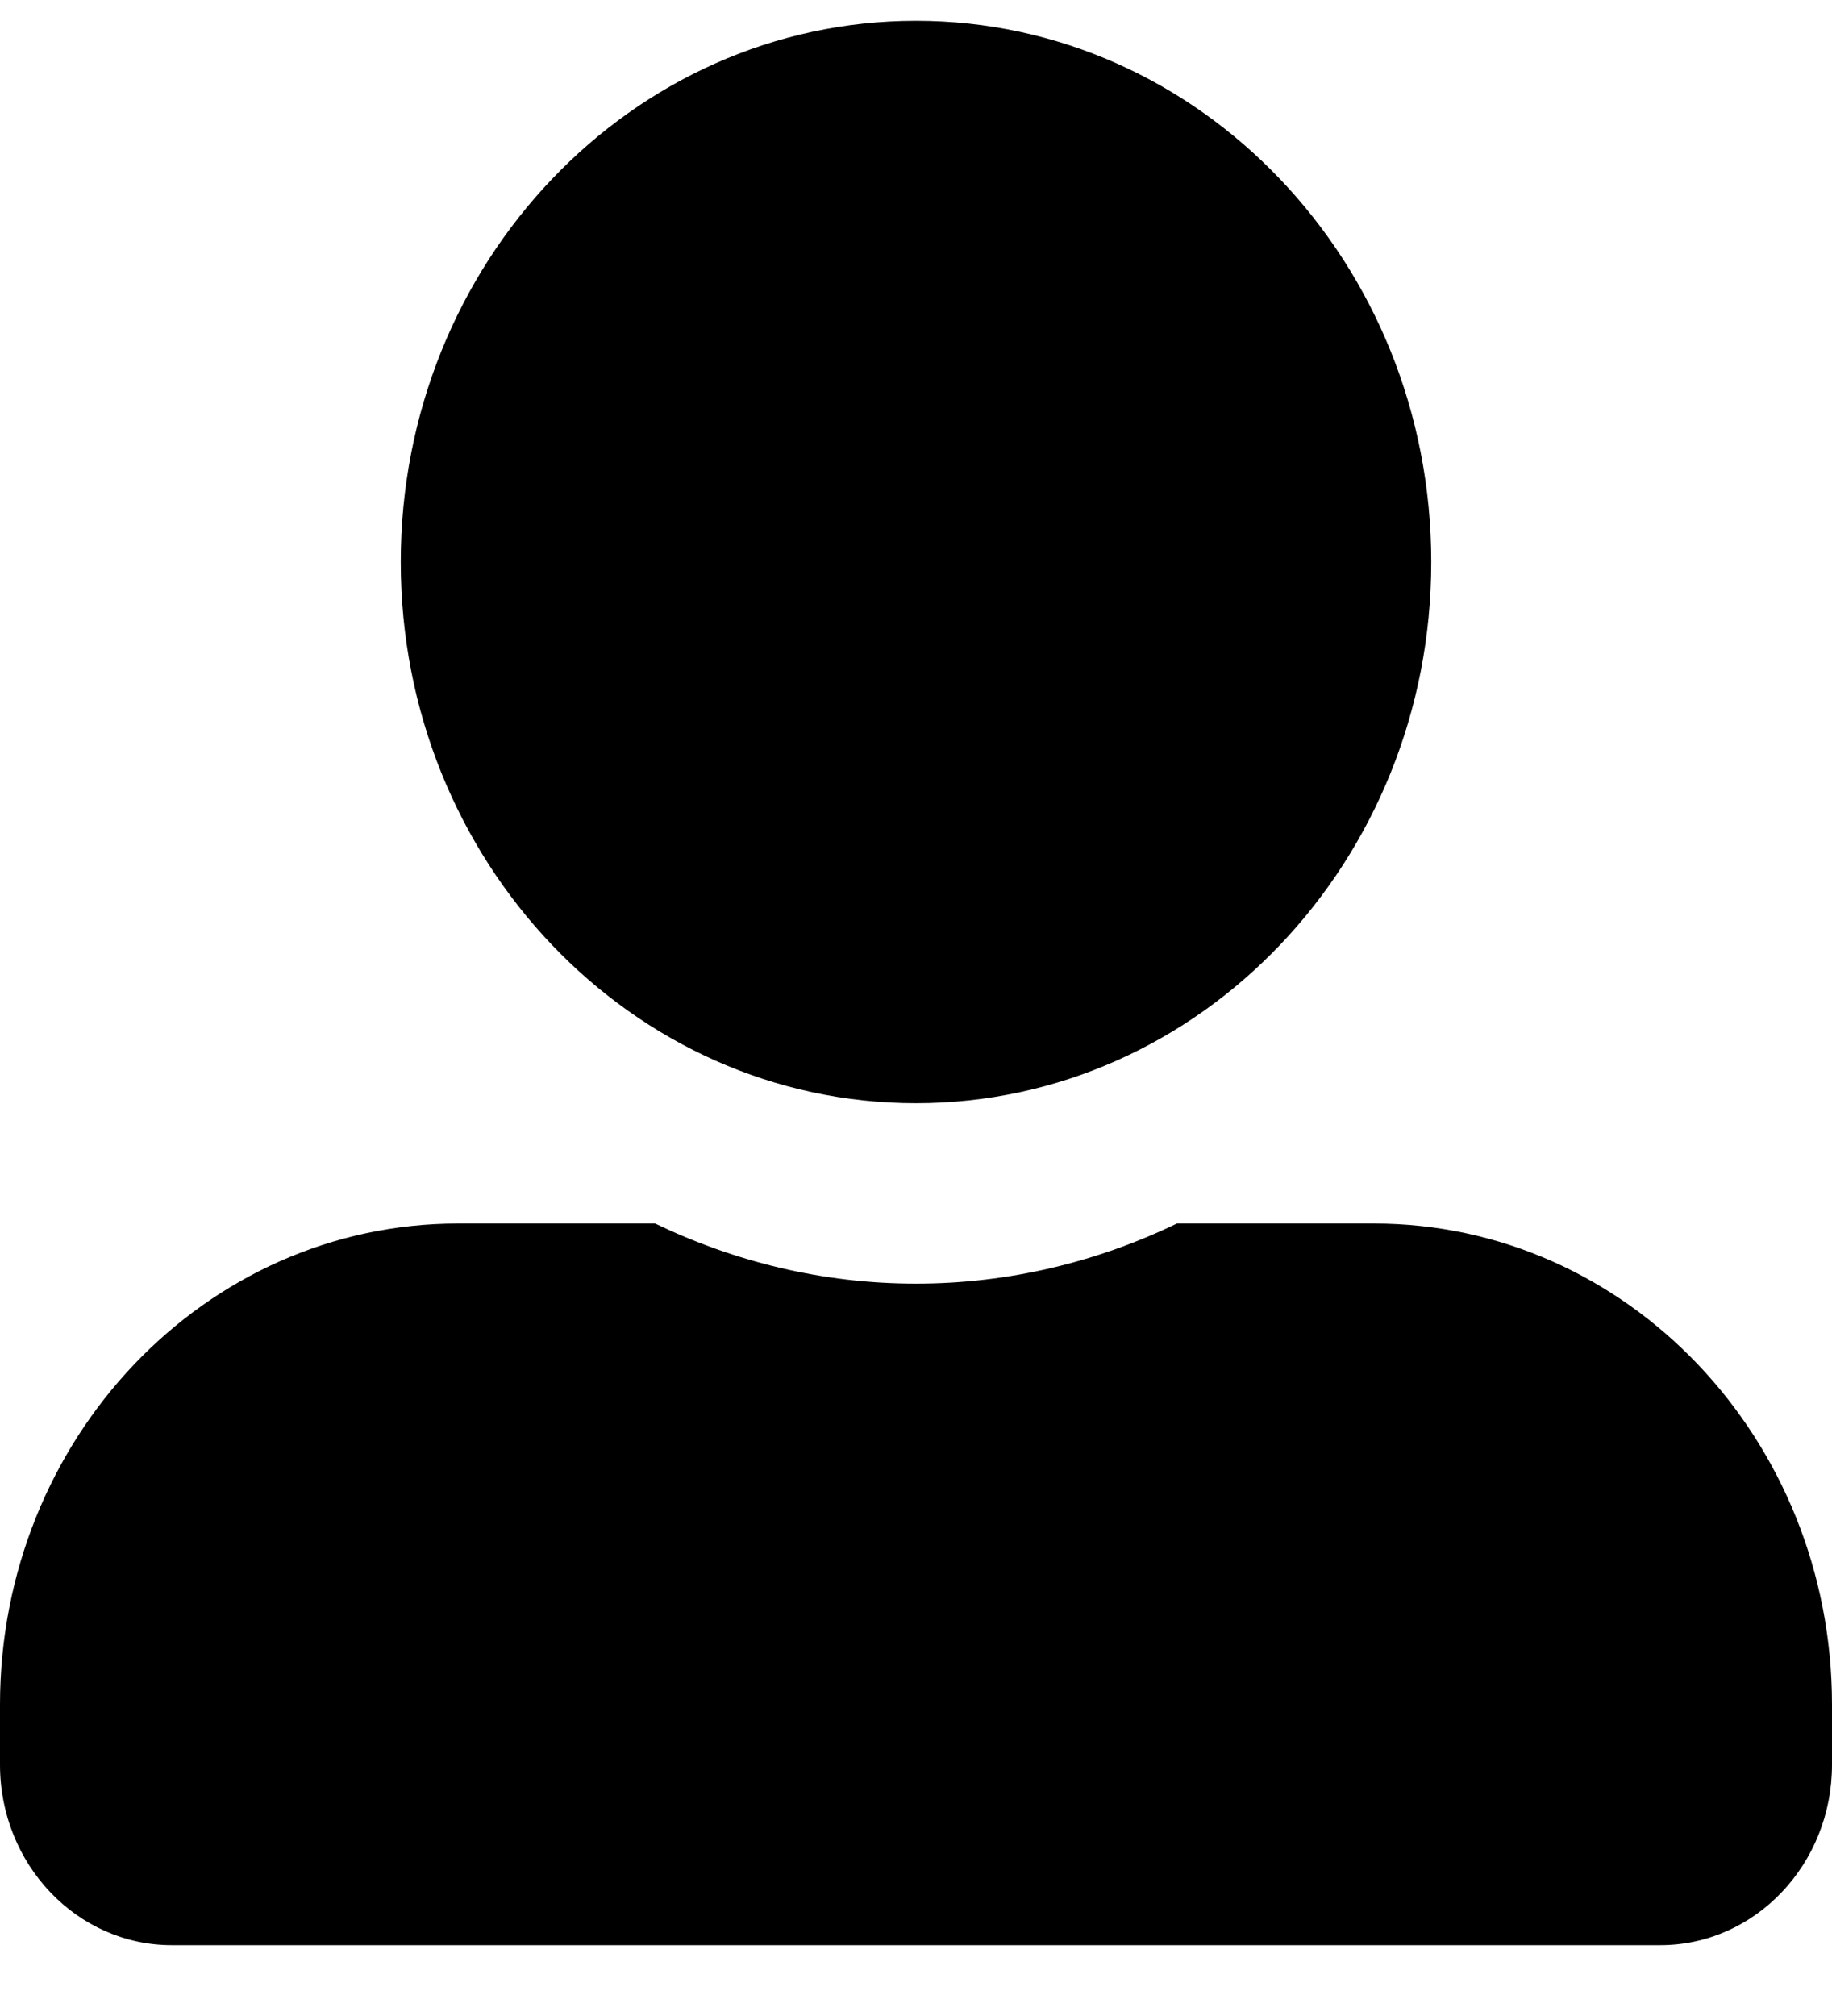 <svg width="20" height="22" viewBox="0 0 20 22" fill="none" xmlns="http://www.w3.org/2000/svg">
<path d="M10 12.039C13.105 12.039 15.625 9.394 15.625 6.133C15.625 2.872 13.105 0.227 10 0.227C6.895 0.227 4.375 2.872 4.375 6.133C4.375 9.394 6.895 12.039 10 12.039ZM15 13.352H12.848C11.98 13.77 11.016 14.008 10 14.008C8.984 14.008 8.023 13.77 7.152 13.352H5C2.238 13.352 0 15.702 0 18.602V19.258C0 20.345 0.84 21.227 1.875 21.227H18.125C19.16 21.227 20 20.345 20 19.258V18.602C20 15.702 17.762 13.352 15 13.352Z" fill="black"/>
</svg>
